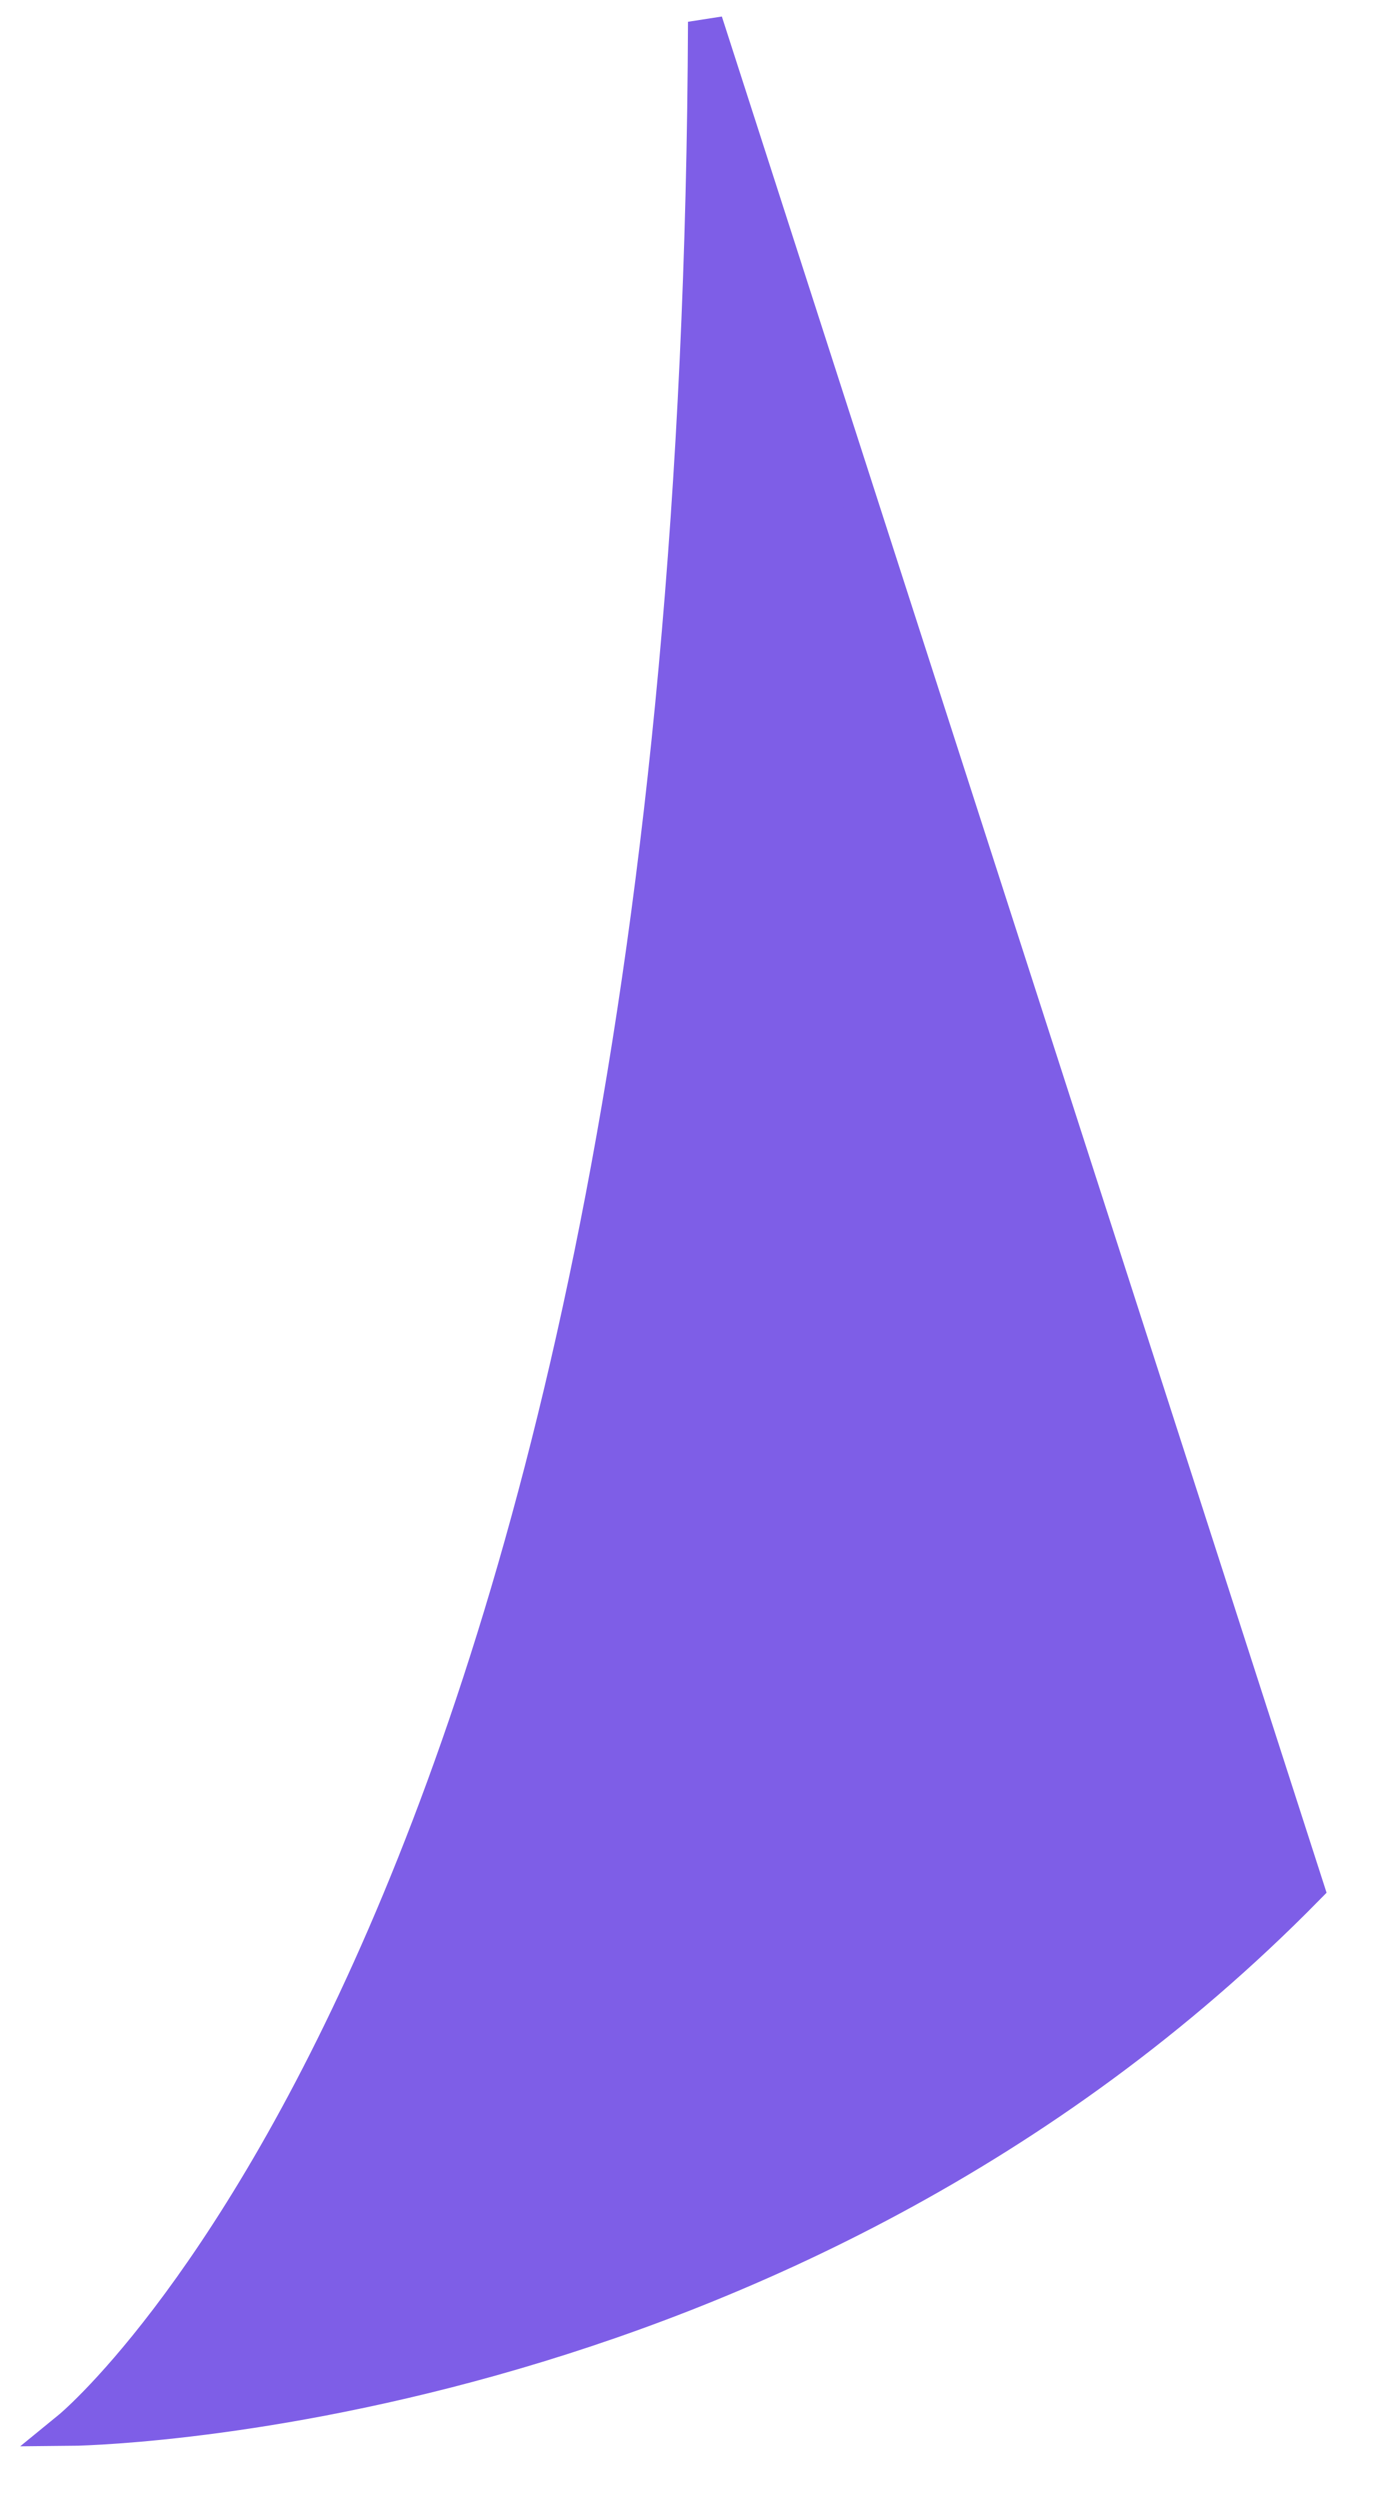 <?xml version="1.0" encoding="UTF-8"?> <svg xmlns="http://www.w3.org/2000/svg" width="40" height="72" viewBox="0 0 40 72" fill="none"><path d="M2 69.942C2 69.942 20.114 55.165 20.327 0.629L37.661 54.376C22.524 69.775 2 69.942 2 69.942Z" fill="#7E5EE7" stroke="#7E5EE7"></path></svg> 